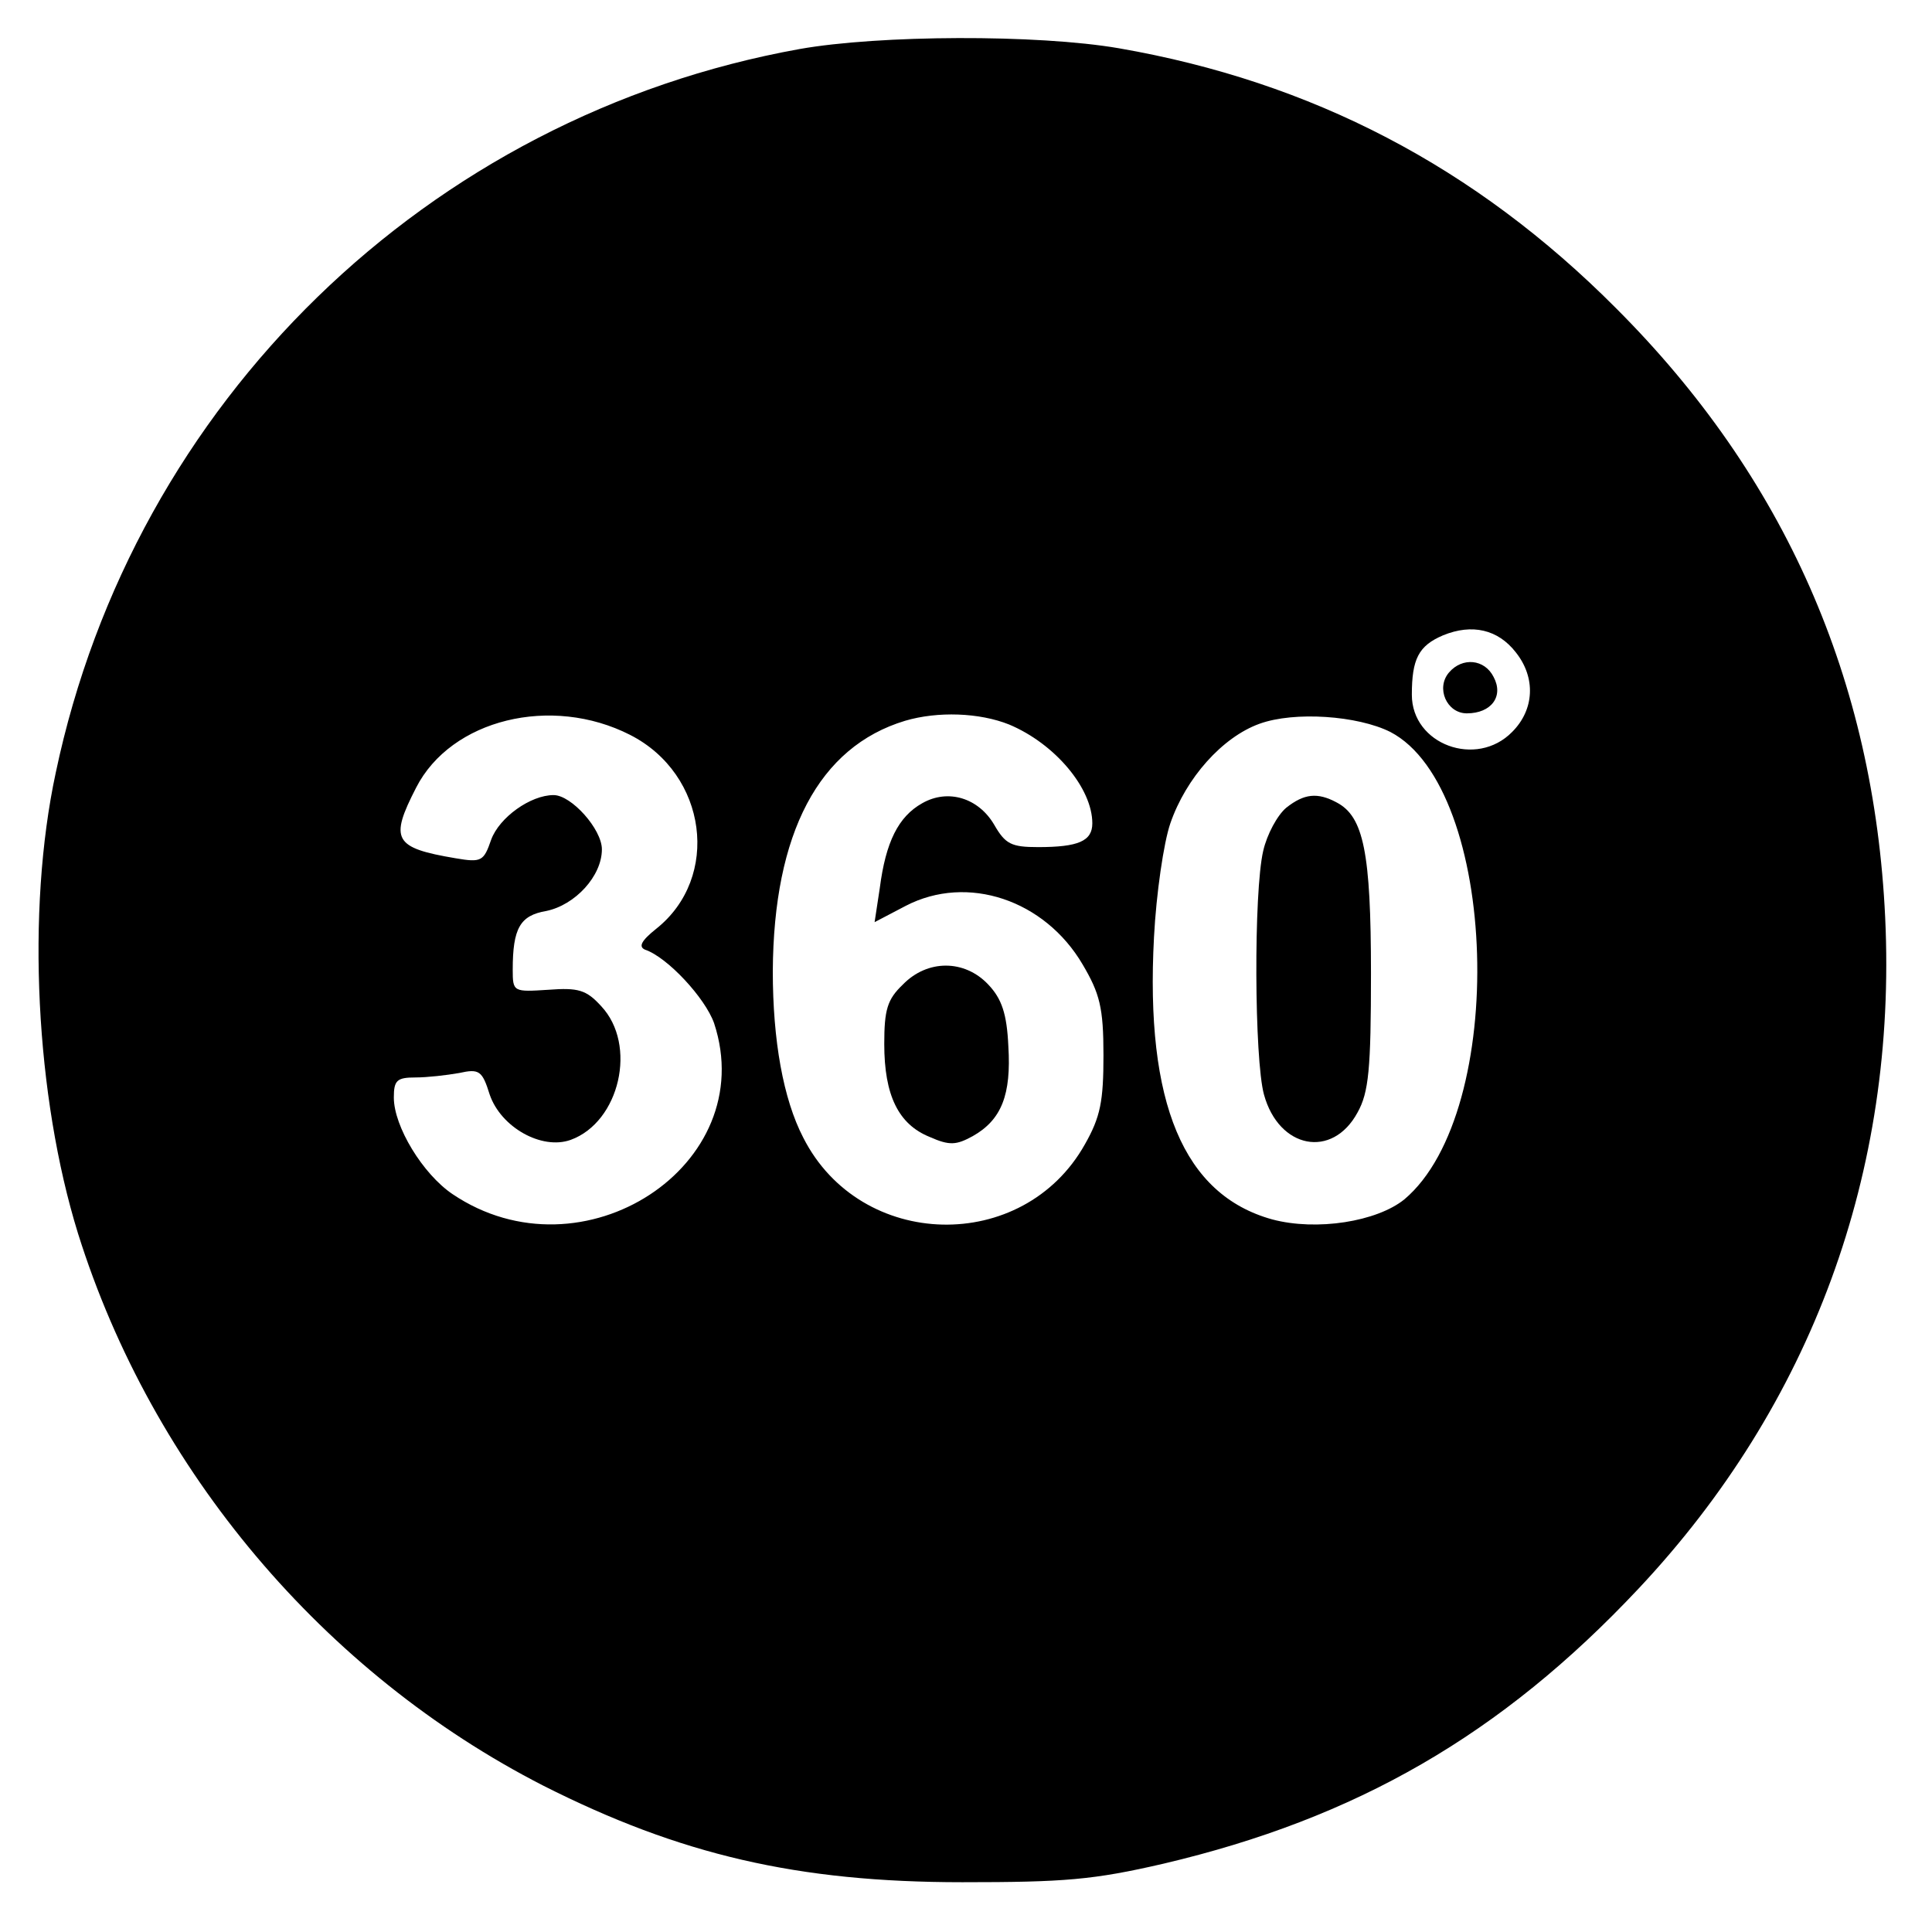 <?xml version="1.0" standalone="no"?>
<!DOCTYPE svg PUBLIC "-//W3C//DTD SVG 20010904//EN"
 "http://www.w3.org/TR/2001/REC-SVG-20010904/DTD/svg10.dtd">
<svg version="1.0" xmlns="http://www.w3.org/2000/svg"
 width="260pt" height="260pt" viewBox="0 0 260 260"
 preserveAspectRatio="xMidYMid meet">
<g transform="translate(0,260) scale(0.1,-0.1)"
fill="#000000" stroke="none">
<path d="M1076 2534 c-500 -90 -896 -475 -1001 -974 -40 -186 -27 -436 30
-620 100 -319 331 -592 626 -743 184 -93 342 -130 564 -130 137 0 176 3 271
25 259 61 454 173 639 370 233 248 348 561 332 903 -15 320 -135 593 -362 820
-190 191 -410 305 -669 350 -110 19 -323 18 -430 -1z m964 -812 c27 -34 25
-77 -5 -107 -48 -49 -135 -17 -135 50 0 48 9 66 42 80 39 16 74 8 98 -23z
m-1192 -111 c104 -53 122 -192 35 -261 -20 -16 -24 -24 -15 -28 30 -10 81 -65
93 -99 63 -191 -177 -348 -352 -230 -40 27 -79 91 -79 130 0 23 4 27 29 27 16
0 42 3 59 6 27 6 31 3 41 -29 15 -44 70 -75 109 -61 66 24 90 128 41 180 -20
22 -31 25 -71 22 -47 -3 -48 -3 -48 27 0 56 10 73 45 79 39 8 75 47 75 83 0
27 -41 73 -65 73 -31 0 -73 -30 -84 -60 -10 -29 -13 -31 -48 -25 -83 14 -89
25 -53 95 47 92 182 125 288 71z m510 14 c62 -26 112 -86 112 -133 0 -24 -19
-32 -73 -32 -36 0 -44 4 -59 30 -21 36 -62 49 -97 29 -32 -18 -49 -52 -57
-114 l-7 -46 42 22 c83 43 187 8 238 -79 23 -39 28 -58 28 -122 0 -62 -4 -83
-25 -120 -83 -148 -302 -143 -379 9 -27 52 -41 131 -41 224 1 186 62 302 178
337 44 13 100 11 140 -5z m513 -10 c146 -76 159 -511 19 -629 -37 -30 -118
-43 -178 -27 -119 33 -171 156 -159 380 3 58 13 127 22 153 21 61 70 116 120
134 47 17 132 11 176 -11z"/>
<path d="M1950 1695 c-18 -21 -3 -55 24 -55 33 0 50 23 36 49 -12 24 -42 27
-60 6z"/>
<path d="M1215 1275 c-21 -20 -25 -34 -25 -80 0 -69 19 -108 61 -125 27 -12
36 -11 58 1 39 22 52 56 48 121 -2 44 -9 64 -27 83 -32 34 -82 34 -115 0z"/>
<path d="M1731 1513 c-12 -10 -26 -36 -31 -58 -13 -55 -12 -281 1 -328 20 -73
92 -87 126 -24 15 27 18 58 18 187 0 163 -10 211 -46 230 -26 14 -44 12 -68
-7z"/>
</g>
</svg>
